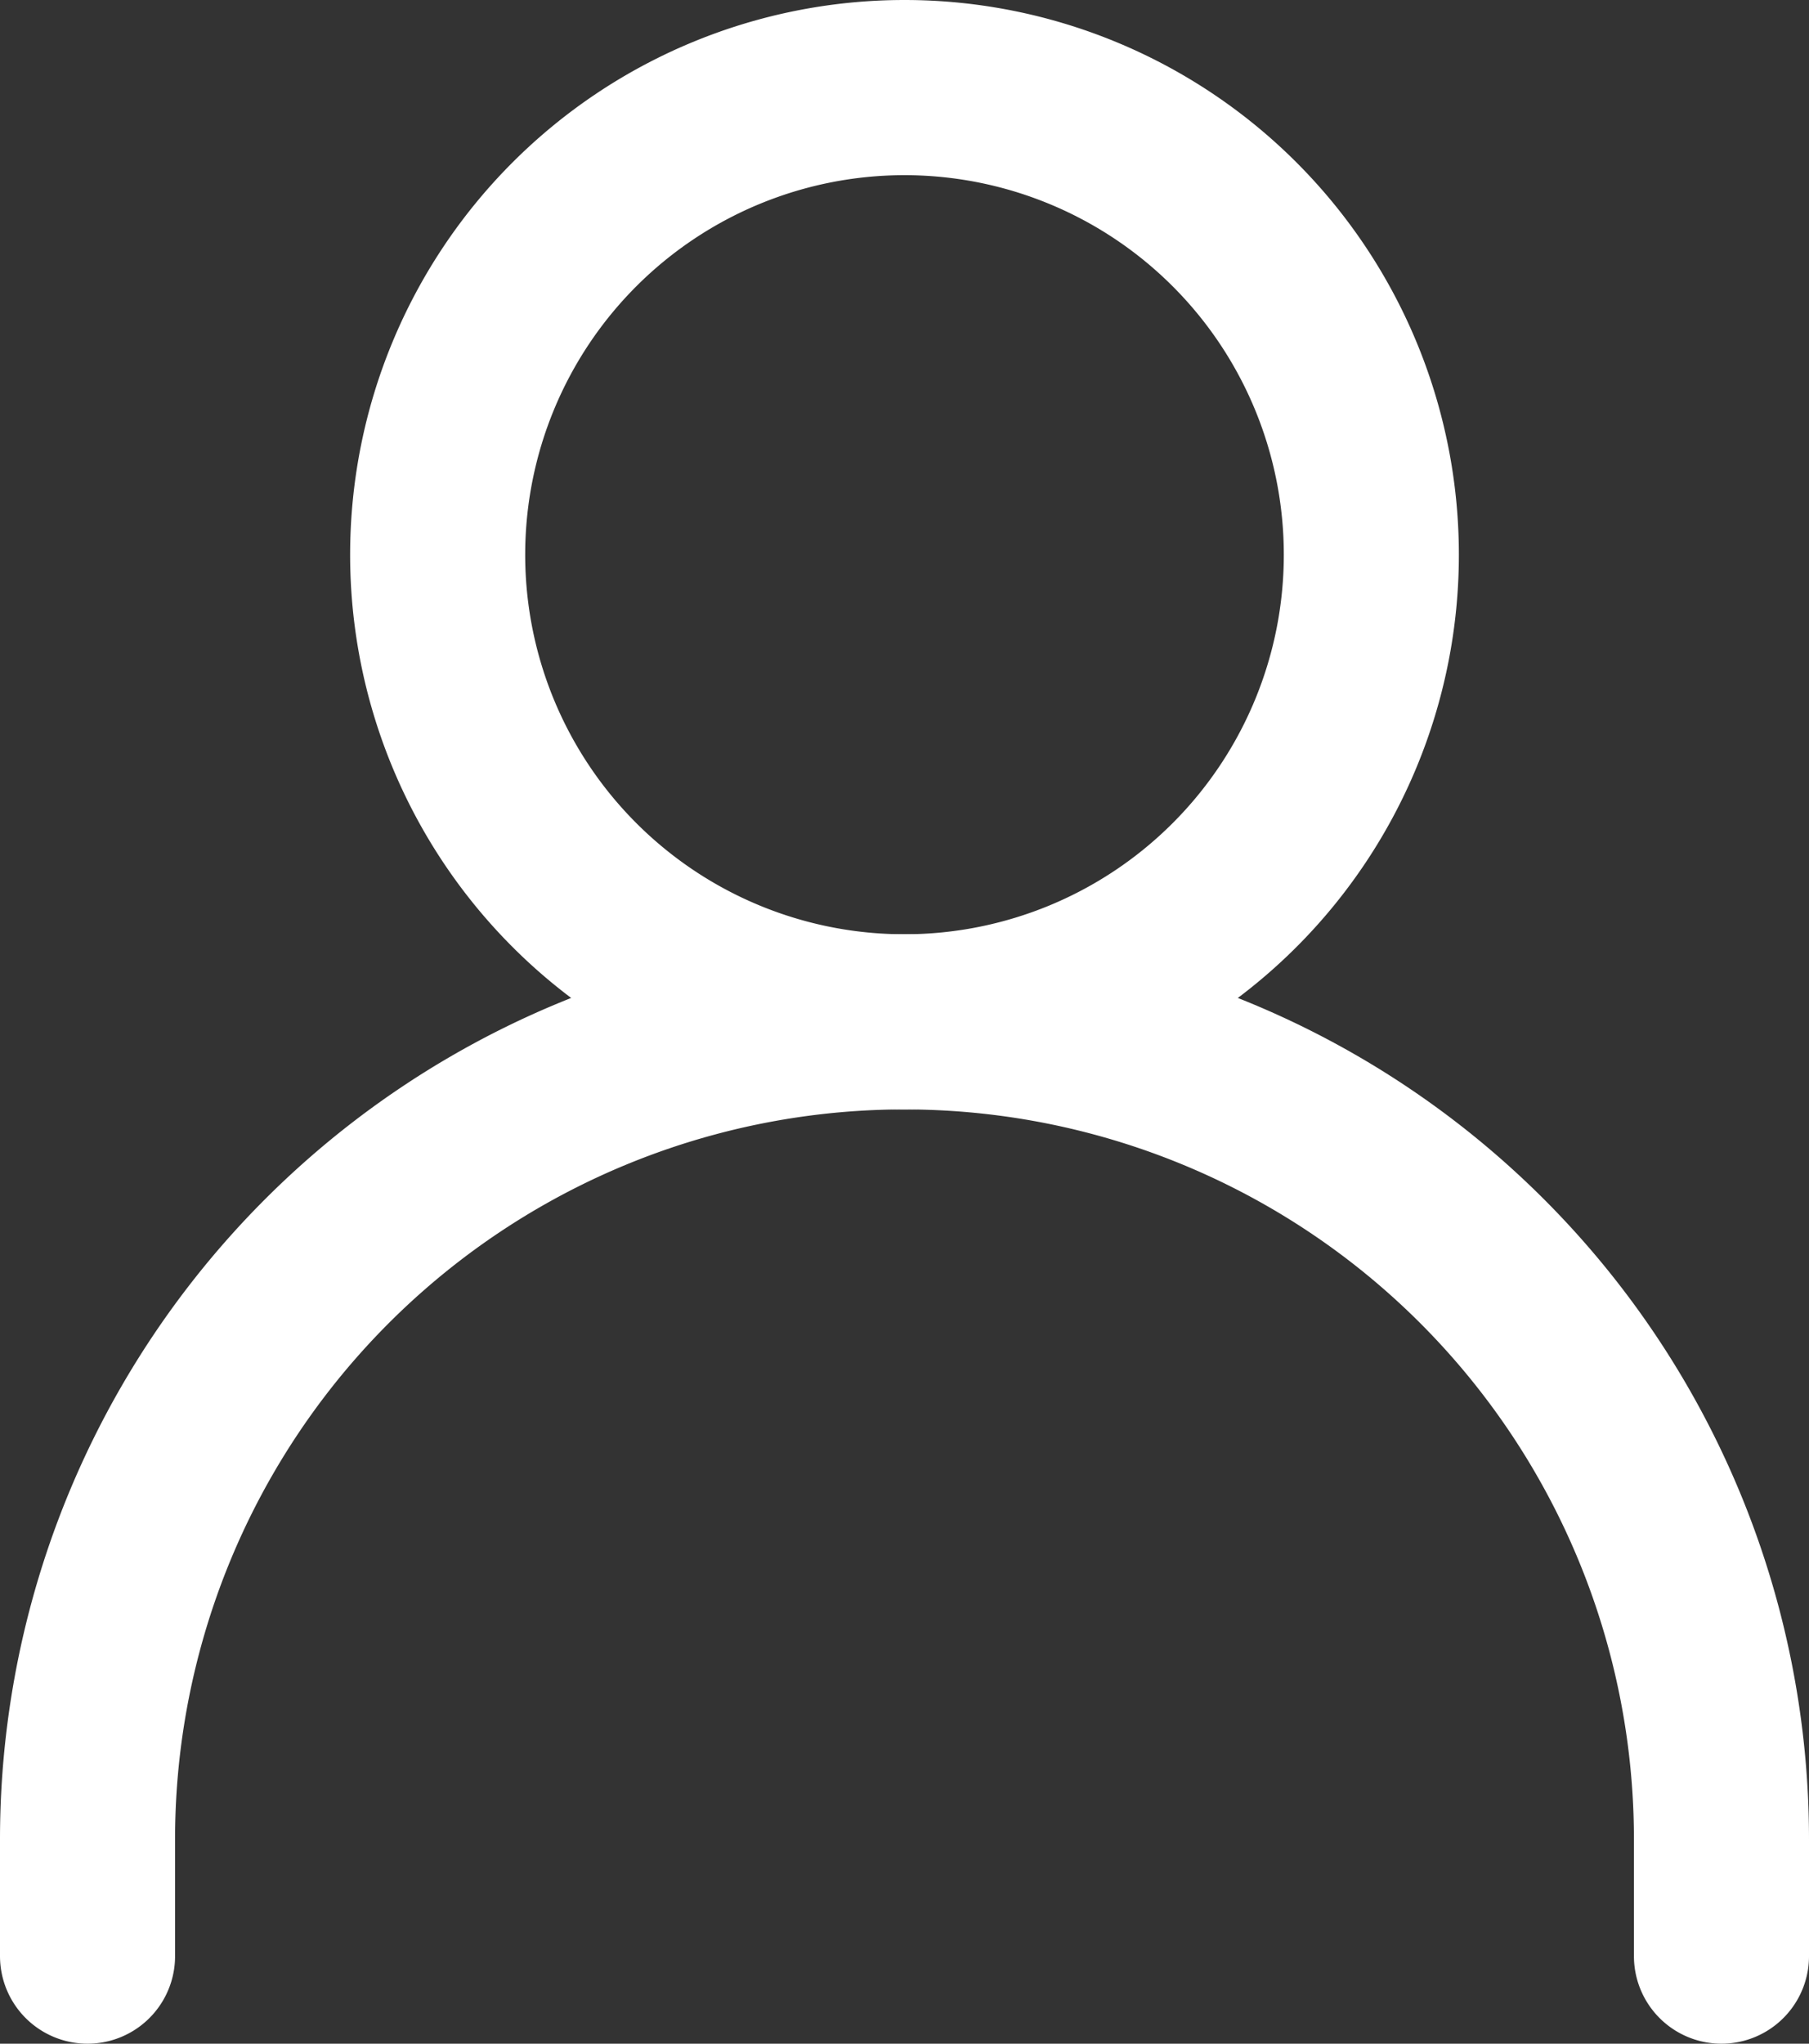 <svg xmlns="http://www.w3.org/2000/svg" width="15.5" height="17.5" viewBox="0 0 15.5 17.5">
  <rect x="0" y="0" width="15.5" height="17.5" fill="#333333" stroke="none"/>
  <g id="user" transform="translate(-4.25 -3.25)">
    <path id="Tracé_31" data-name="Tracé 31" d="M5,20V19a7,7,0,0,1,7-7h0a7,7,0,0,1,7,7v1" fill="none" stroke="#fff" stroke-linecap="round" stroke-linejoin="round" stroke-width="1.5"/>
    <path id="Tracé_32" data-name="Tracé 32" d="M12,12A4,4,0,1,0,8,8,4,4,0,0,0,12,12Z" fill="none" stroke="#fff" stroke-linecap="round" stroke-linejoin="round" stroke-width="1.5"/>
  </g>
</svg>
